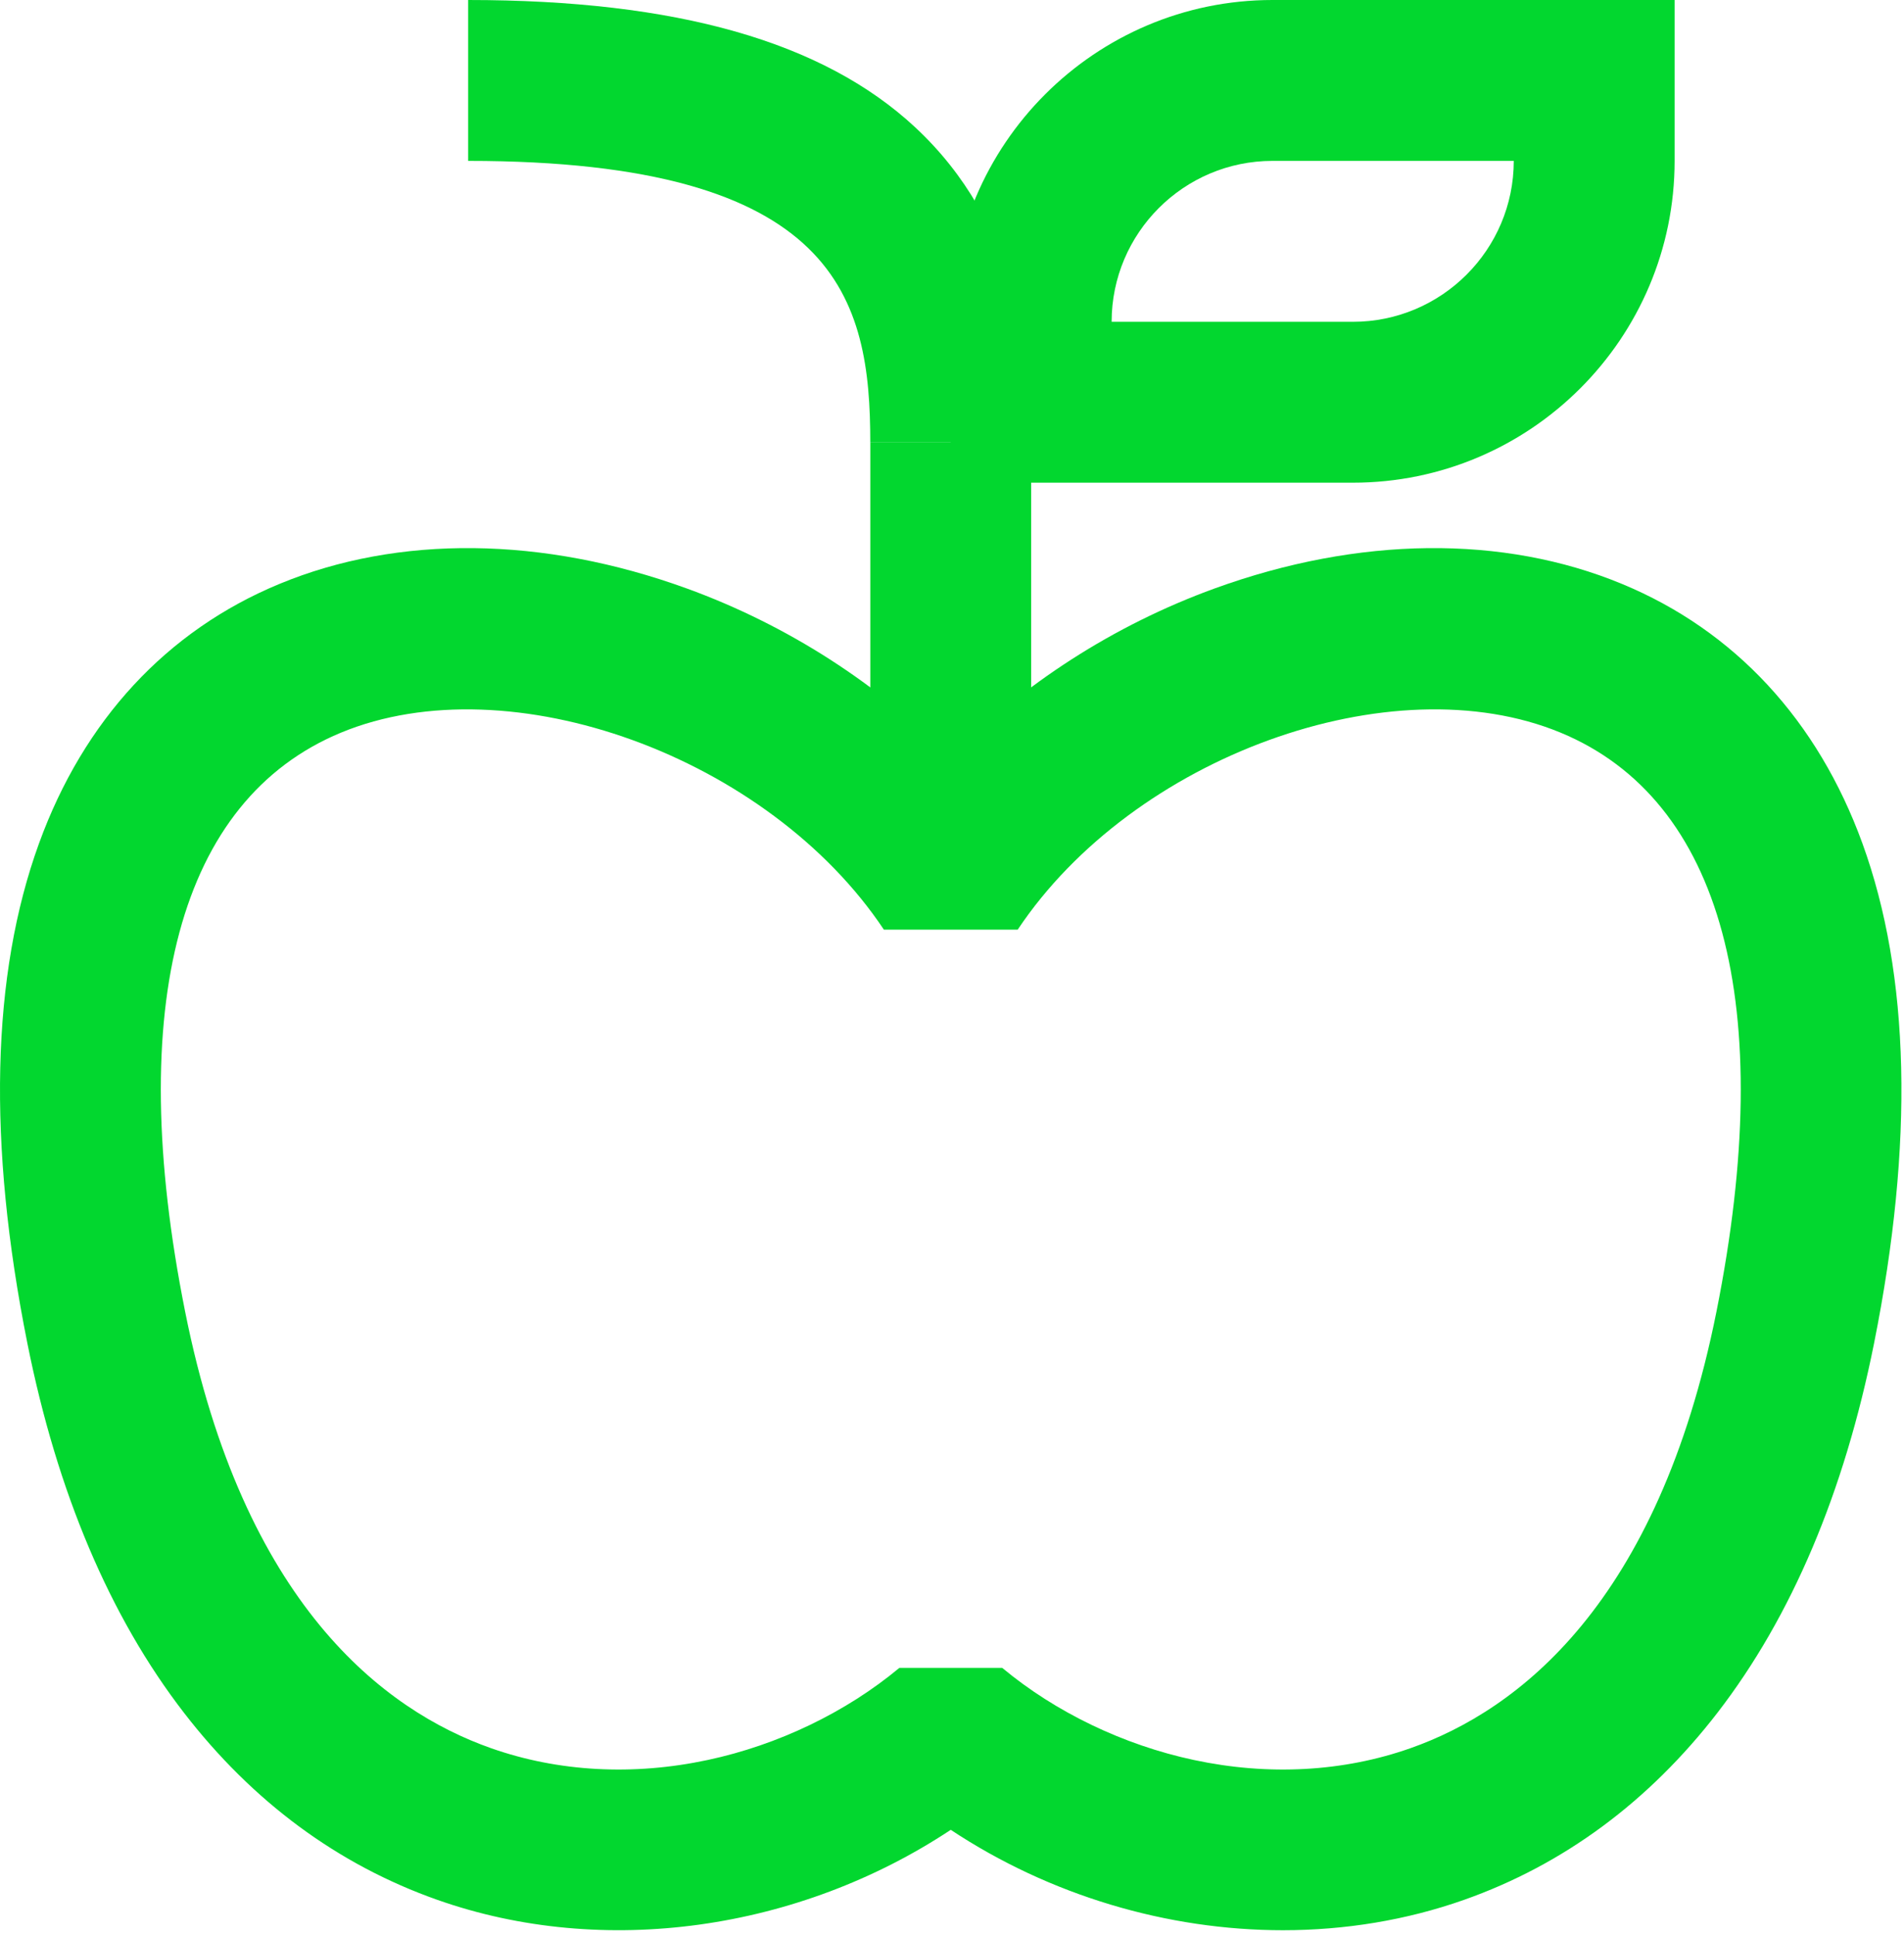 <svg width="63" height="64" viewBox="0 0 63 64" fill="none" xmlns="http://www.w3.org/2000/svg">
<path d="M42.452 63.85C38.623 63.85 34.739 62.701 31.459 60.529C26.425 63.862 19.969 64.785 14.47 62.845C11.181 61.685 8.36 59.601 6.085 56.654C3.635 53.48 1.892 49.369 0.905 44.432C-0.419 37.811 -0.29 32.248 1.291 27.898C2.77 23.826 5.519 20.859 9.243 19.317C13.178 17.686 17.965 17.738 22.719 19.464C26.059 20.676 29.11 22.648 31.457 25.069C33.806 22.648 36.855 20.676 40.195 19.464C44.951 17.738 49.737 17.686 53.672 19.317C57.395 20.859 60.144 23.826 61.624 27.898C63.204 32.248 63.334 37.811 62.01 44.432C61.022 49.369 59.279 53.48 56.829 56.654C54.554 59.601 51.733 61.683 48.444 62.845C46.529 63.521 44.497 63.85 42.451 63.85H42.452ZM29.755 55.173H33.163C34.925 56.64 37.175 57.722 39.499 58.218C41.973 58.747 44.455 58.611 46.675 57.827C50.224 56.575 54.86 53.053 56.794 43.39C58.82 33.255 56.99 26.453 51.639 24.236C46.053 21.922 37.49 25.028 33.674 30.752H29.246C25.43 25.028 16.867 21.923 11.281 24.236C5.929 26.453 4.1 33.255 6.126 43.39C8.058 53.053 12.695 56.575 16.244 57.827C18.465 58.611 20.947 58.747 23.42 58.218C25.745 57.722 27.995 56.64 29.757 55.173H29.755Z" fill="#02D72F"/>
<path d="M34.119 14.637H28.796C28.796 9.924 27.769 5.322 15.49 5.322V0C22.392 0 27.229 1.376 30.275 4.205C33.721 7.405 34.119 11.691 34.119 14.638V14.637Z" fill="#02D72F"/>
<path d="M44.765 15.967H31.459V10.645C31.459 4.776 36.235 0 42.104 0H55.41V5.322C55.41 11.192 50.635 15.967 44.765 15.967ZM36.782 10.645H44.765C47.7 10.645 50.088 8.258 50.088 5.322H42.104C39.169 5.322 36.782 7.71 36.782 10.645Z" fill="#02D72F"/>
<path d="M34.119 14.637H28.797V29.273H34.119V14.637Z" fill="#02D72F"/>
</svg>

